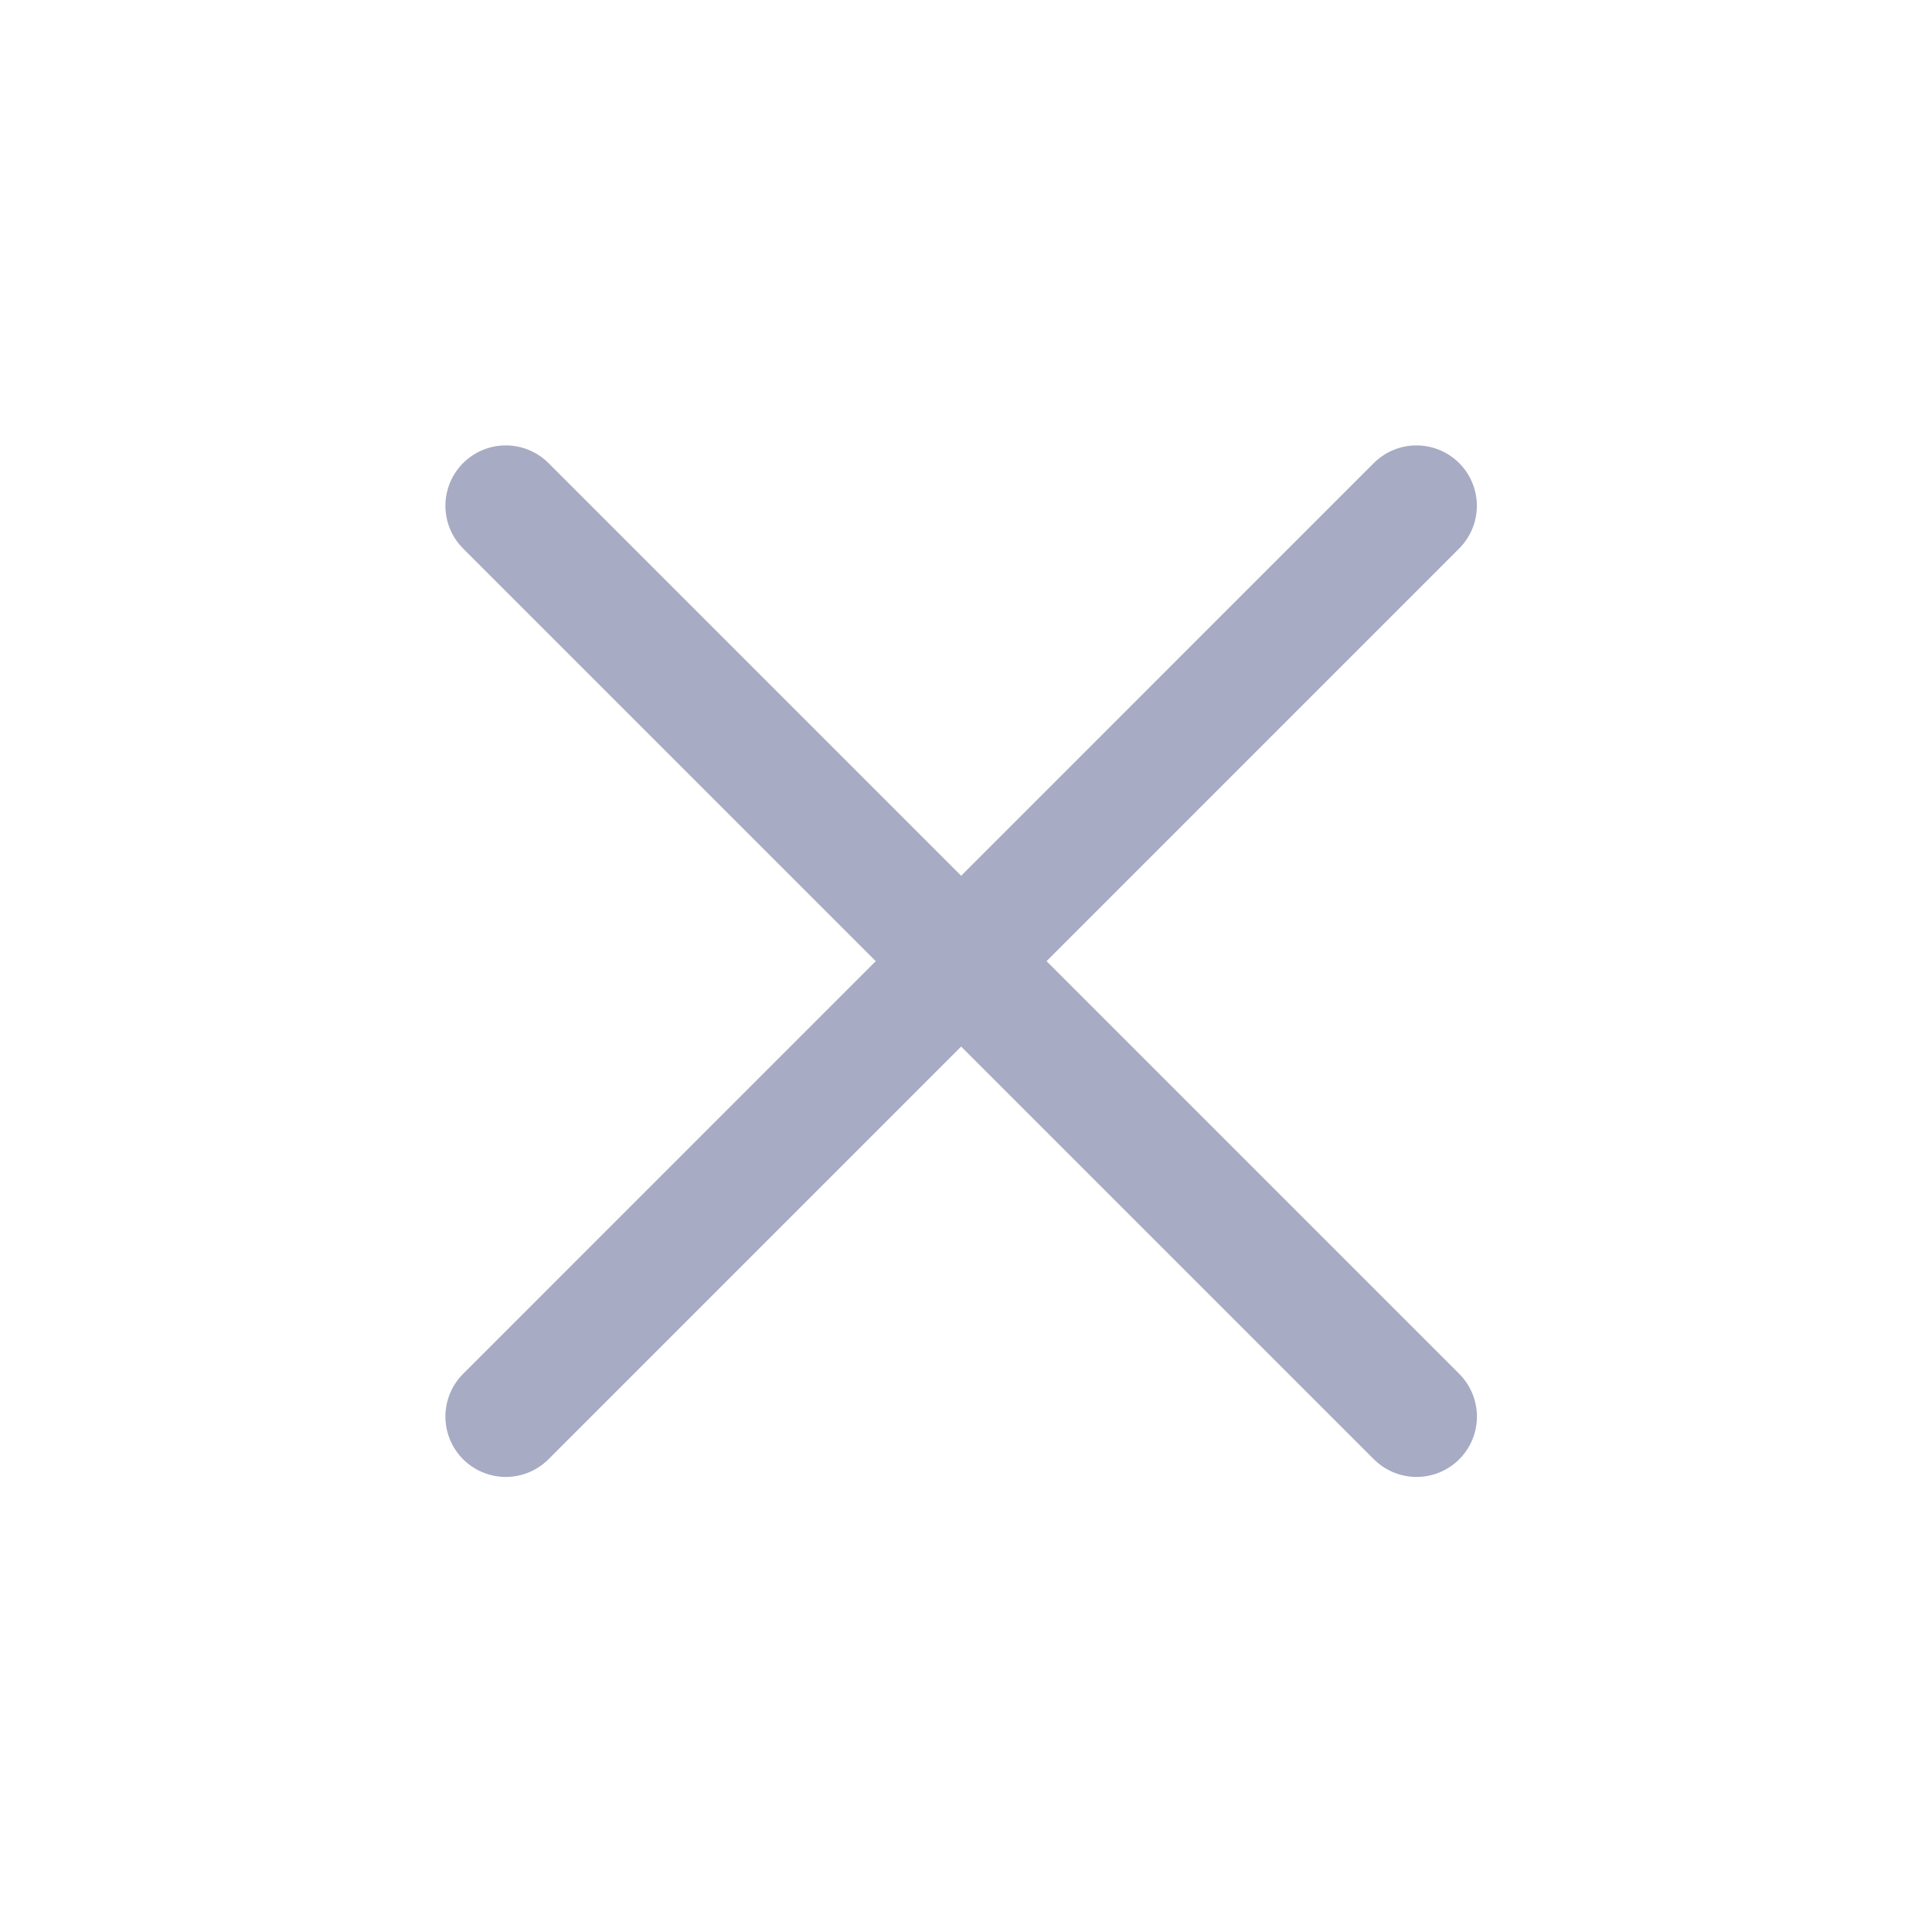 <svg width="24" height="24" viewBox="0 0 24 24" fill="none" xmlns="http://www.w3.org/2000/svg">
<path d="M17.596 6.283L6.283 17.597" stroke="#A7ABC3" stroke-width="1.5" stroke-linecap="round" stroke-linejoin="round"/>
<path d="M17.597 17.597L6.283 6.283" stroke="#A7ABC3" stroke-width="1.5" stroke-linecap="round" stroke-linejoin="round"/>
</svg>

